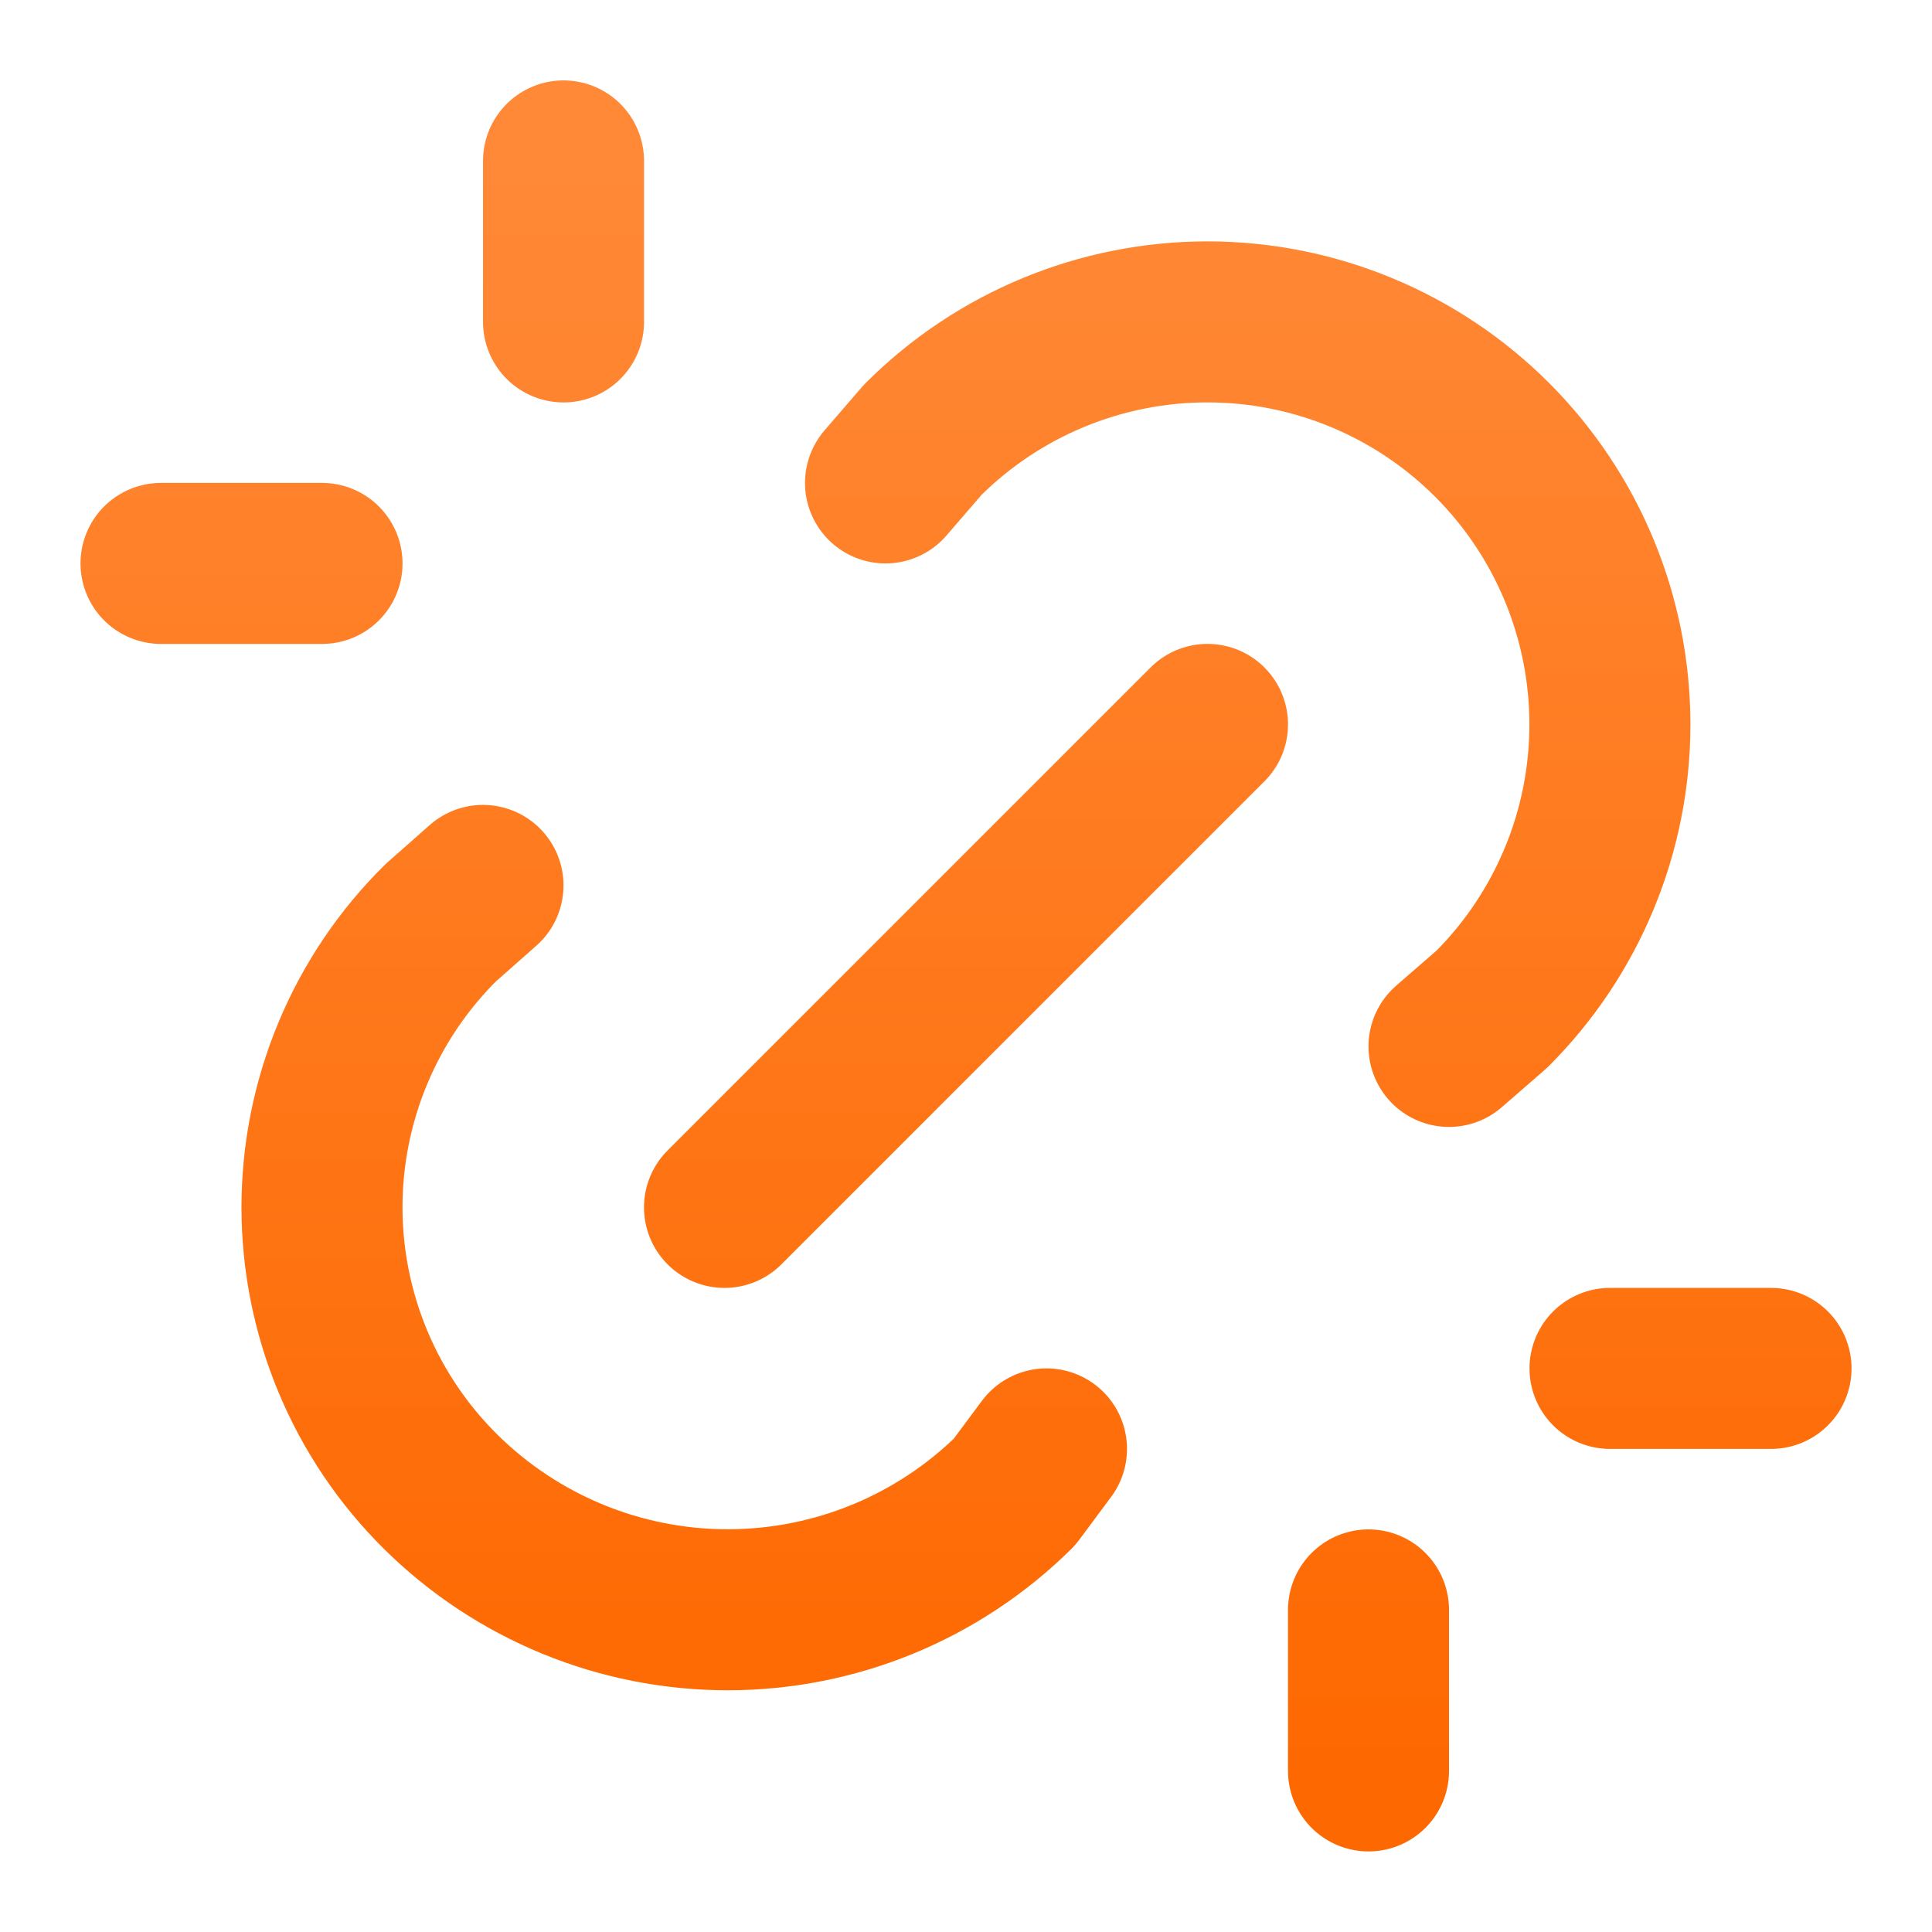 <svg width="56" height="56" viewBox="0 0 56 56" fill="none" xmlns="http://www.w3.org/2000/svg">
    <path d="M39.667 51.331V46.664M21 34.997L35 20.997M25.667 13.998L26.747 12.747C28.936 10.559 31.903 9.33 34.998 9.33C38.092 9.33 41.06 10.56 43.248 12.748C45.435 14.936 46.664 17.904 46.664 20.998C46.664 24.093 45.434 27.06 43.246 29.248L42 30.331M30.333 41.997L29.407 43.243C27.193 45.432 24.206 46.66 21.092 46.66C17.979 46.66 14.991 45.432 12.777 43.243C11.686 42.164 10.82 40.88 10.229 39.464C9.638 38.048 9.333 36.528 9.333 34.994C9.333 33.459 9.638 31.94 10.229 30.524C10.82 29.108 11.686 27.823 12.777 26.744L14 25.664M46.667 39.664H51.334M4.667 16.331H9.334M16.334 4.664V9.331" stroke="url(#paint0_linear_1998_25664)" stroke-width="4.667" stroke-linecap="round" stroke-linejoin="round"/>
    <defs>
        <linearGradient id="paint0_linear_1998_25664" x1="28" y1="4.664" x2="28" y2="51.331" gradientUnits="userSpaceOnUse">
            <stop stop-color="#FF8937"/>
            <stop offset="1" stop-color="#FE6800"/>
        </linearGradient>
    </defs>
</svg>
